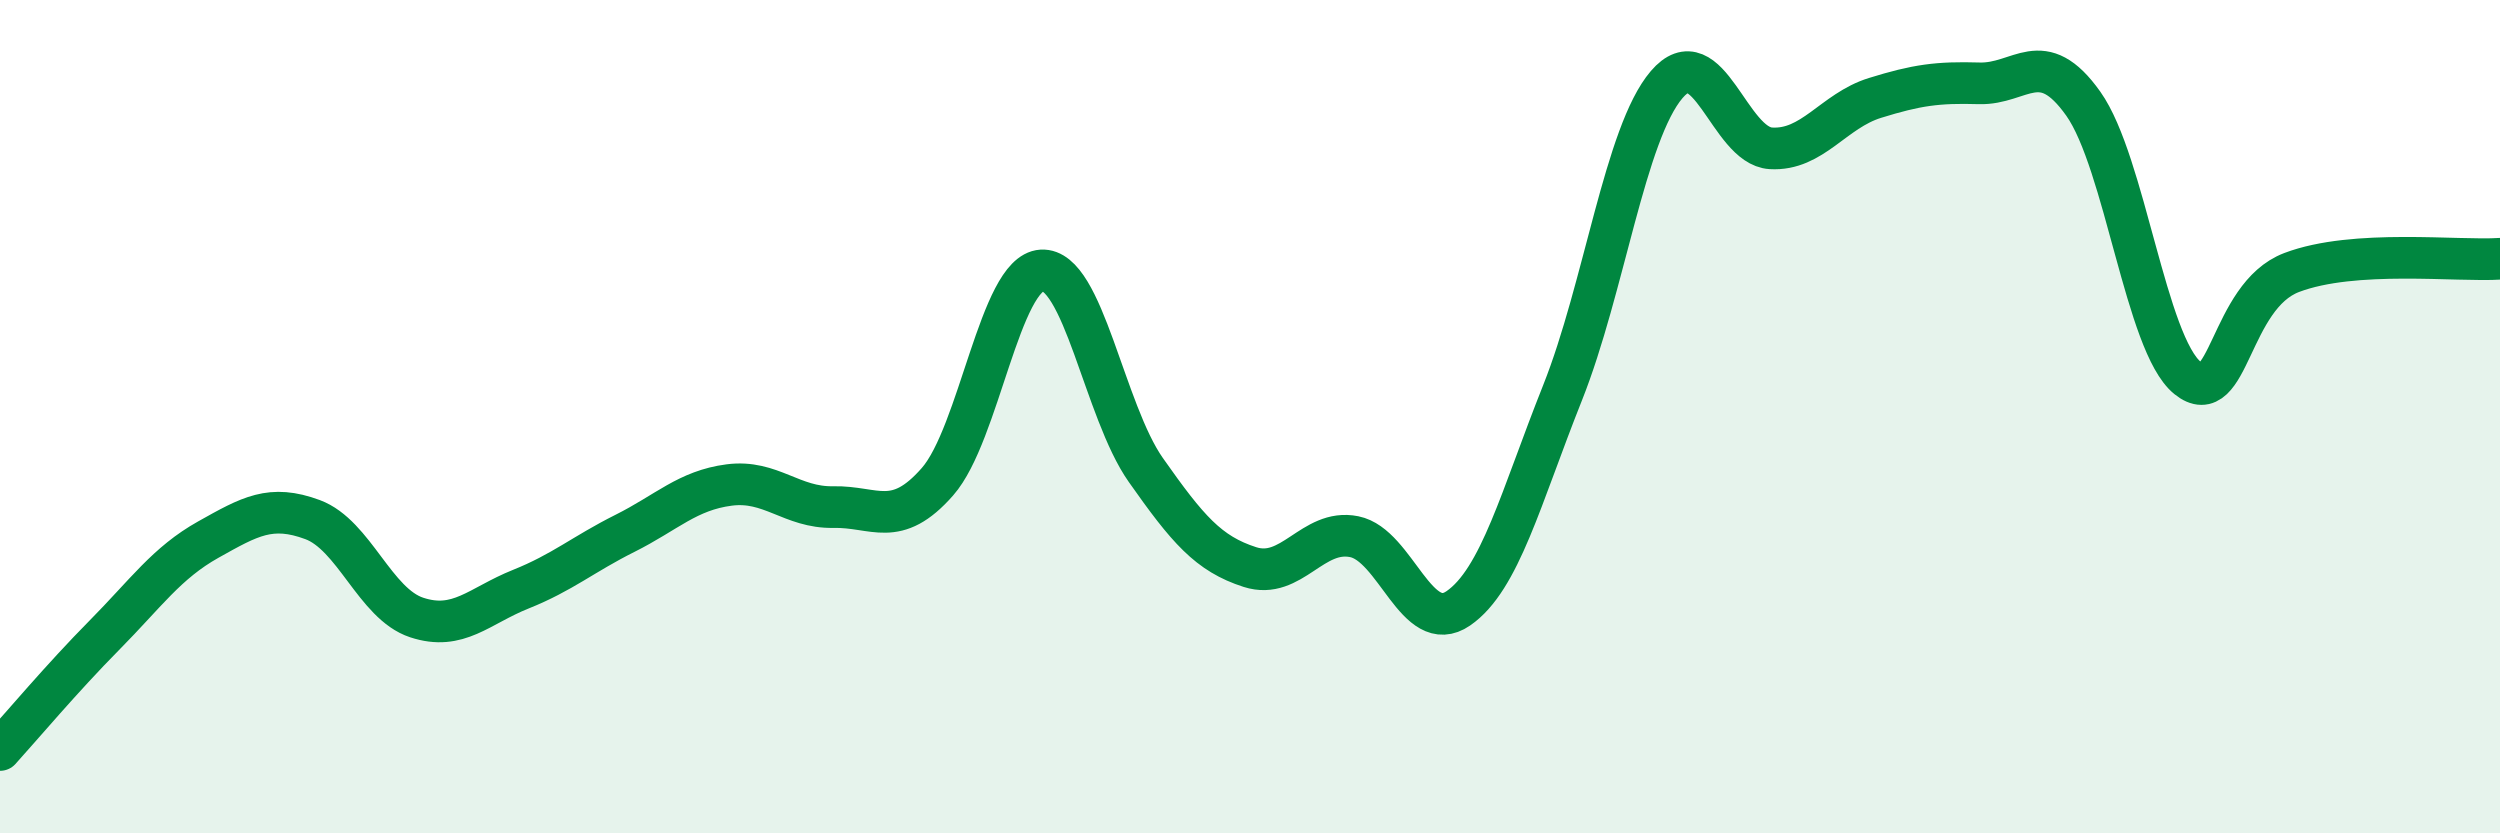 
    <svg width="60" height="20" viewBox="0 0 60 20" xmlns="http://www.w3.org/2000/svg">
      <path
        d="M 0,18 C 0.5,17.45 1.5,16.26 2.5,15.25 C 3.5,14.24 4,13.51 5,12.95 C 6,12.39 6.5,12.1 7.5,12.47 C 8.5,12.84 9,14.49 10,14.82 C 11,15.15 11.5,14.54 12.5,14.14 C 13.5,13.74 14,13.3 15,12.8 C 16,12.3 16.5,11.77 17.5,11.64 C 18.5,11.51 19,12.19 20,12.17 C 21,12.15 21.5,12.7 22.5,11.56 C 23.5,10.42 24,6.55 25,6.49 C 26,6.43 26.5,9.86 27.5,11.28 C 28.5,12.7 29,13.29 30,13.61 C 31,13.93 31.5,12.68 32.5,12.88 C 33.5,13.08 34,15.29 35,14.6 C 36,13.91 36.5,11.94 37.5,9.43 C 38.5,6.92 39,3.2 40,2.03 C 41,0.86 41.5,3.5 42.5,3.56 C 43.5,3.62 44,2.66 45,2.35 C 46,2.04 46.5,1.97 47.5,2 C 48.5,2.03 49,1.08 50,2.49 C 51,3.9 51.5,8.26 52.5,9.07 C 53.5,9.88 53.5,7.11 55,6.54 C 56.5,5.97 59,6.28 60,6.21L60 20L0 20Z"
        fill="#008740"
        opacity="0.1"
        stroke-linecap="round"
        stroke-linejoin="round"
      />
      <path
        d="M 0,18 C 0.5,17.45 1.5,16.26 2.5,15.25 C 3.5,14.24 4,13.51 5,12.95 C 6,12.39 6.5,12.1 7.5,12.47 C 8.5,12.84 9,14.49 10,14.82 C 11,15.15 11.5,14.54 12.5,14.14 C 13.5,13.74 14,13.3 15,12.8 C 16,12.3 16.5,11.77 17.5,11.64 C 18.5,11.51 19,12.19 20,12.17 C 21,12.15 21.5,12.7 22.5,11.56 C 23.5,10.42 24,6.55 25,6.49 C 26,6.43 26.5,9.86 27.5,11.28 C 28.5,12.7 29,13.29 30,13.61 C 31,13.93 31.5,12.68 32.5,12.88 C 33.5,13.08 34,15.29 35,14.6 C 36,13.91 36.5,11.94 37.5,9.43 C 38.5,6.92 39,3.2 40,2.03 C 41,0.86 41.5,3.5 42.5,3.56 C 43.5,3.62 44,2.66 45,2.35 C 46,2.04 46.5,1.97 47.5,2 C 48.5,2.03 49,1.08 50,2.49 C 51,3.9 51.5,8.26 52.5,9.07 C 53.5,9.88 53.5,7.11 55,6.54 C 56.5,5.97 59,6.28 60,6.21"
        stroke="#008740"
        stroke-width="1"
        fill="none"
        stroke-linecap="round"
        stroke-linejoin="round"
      />
    </svg>
  